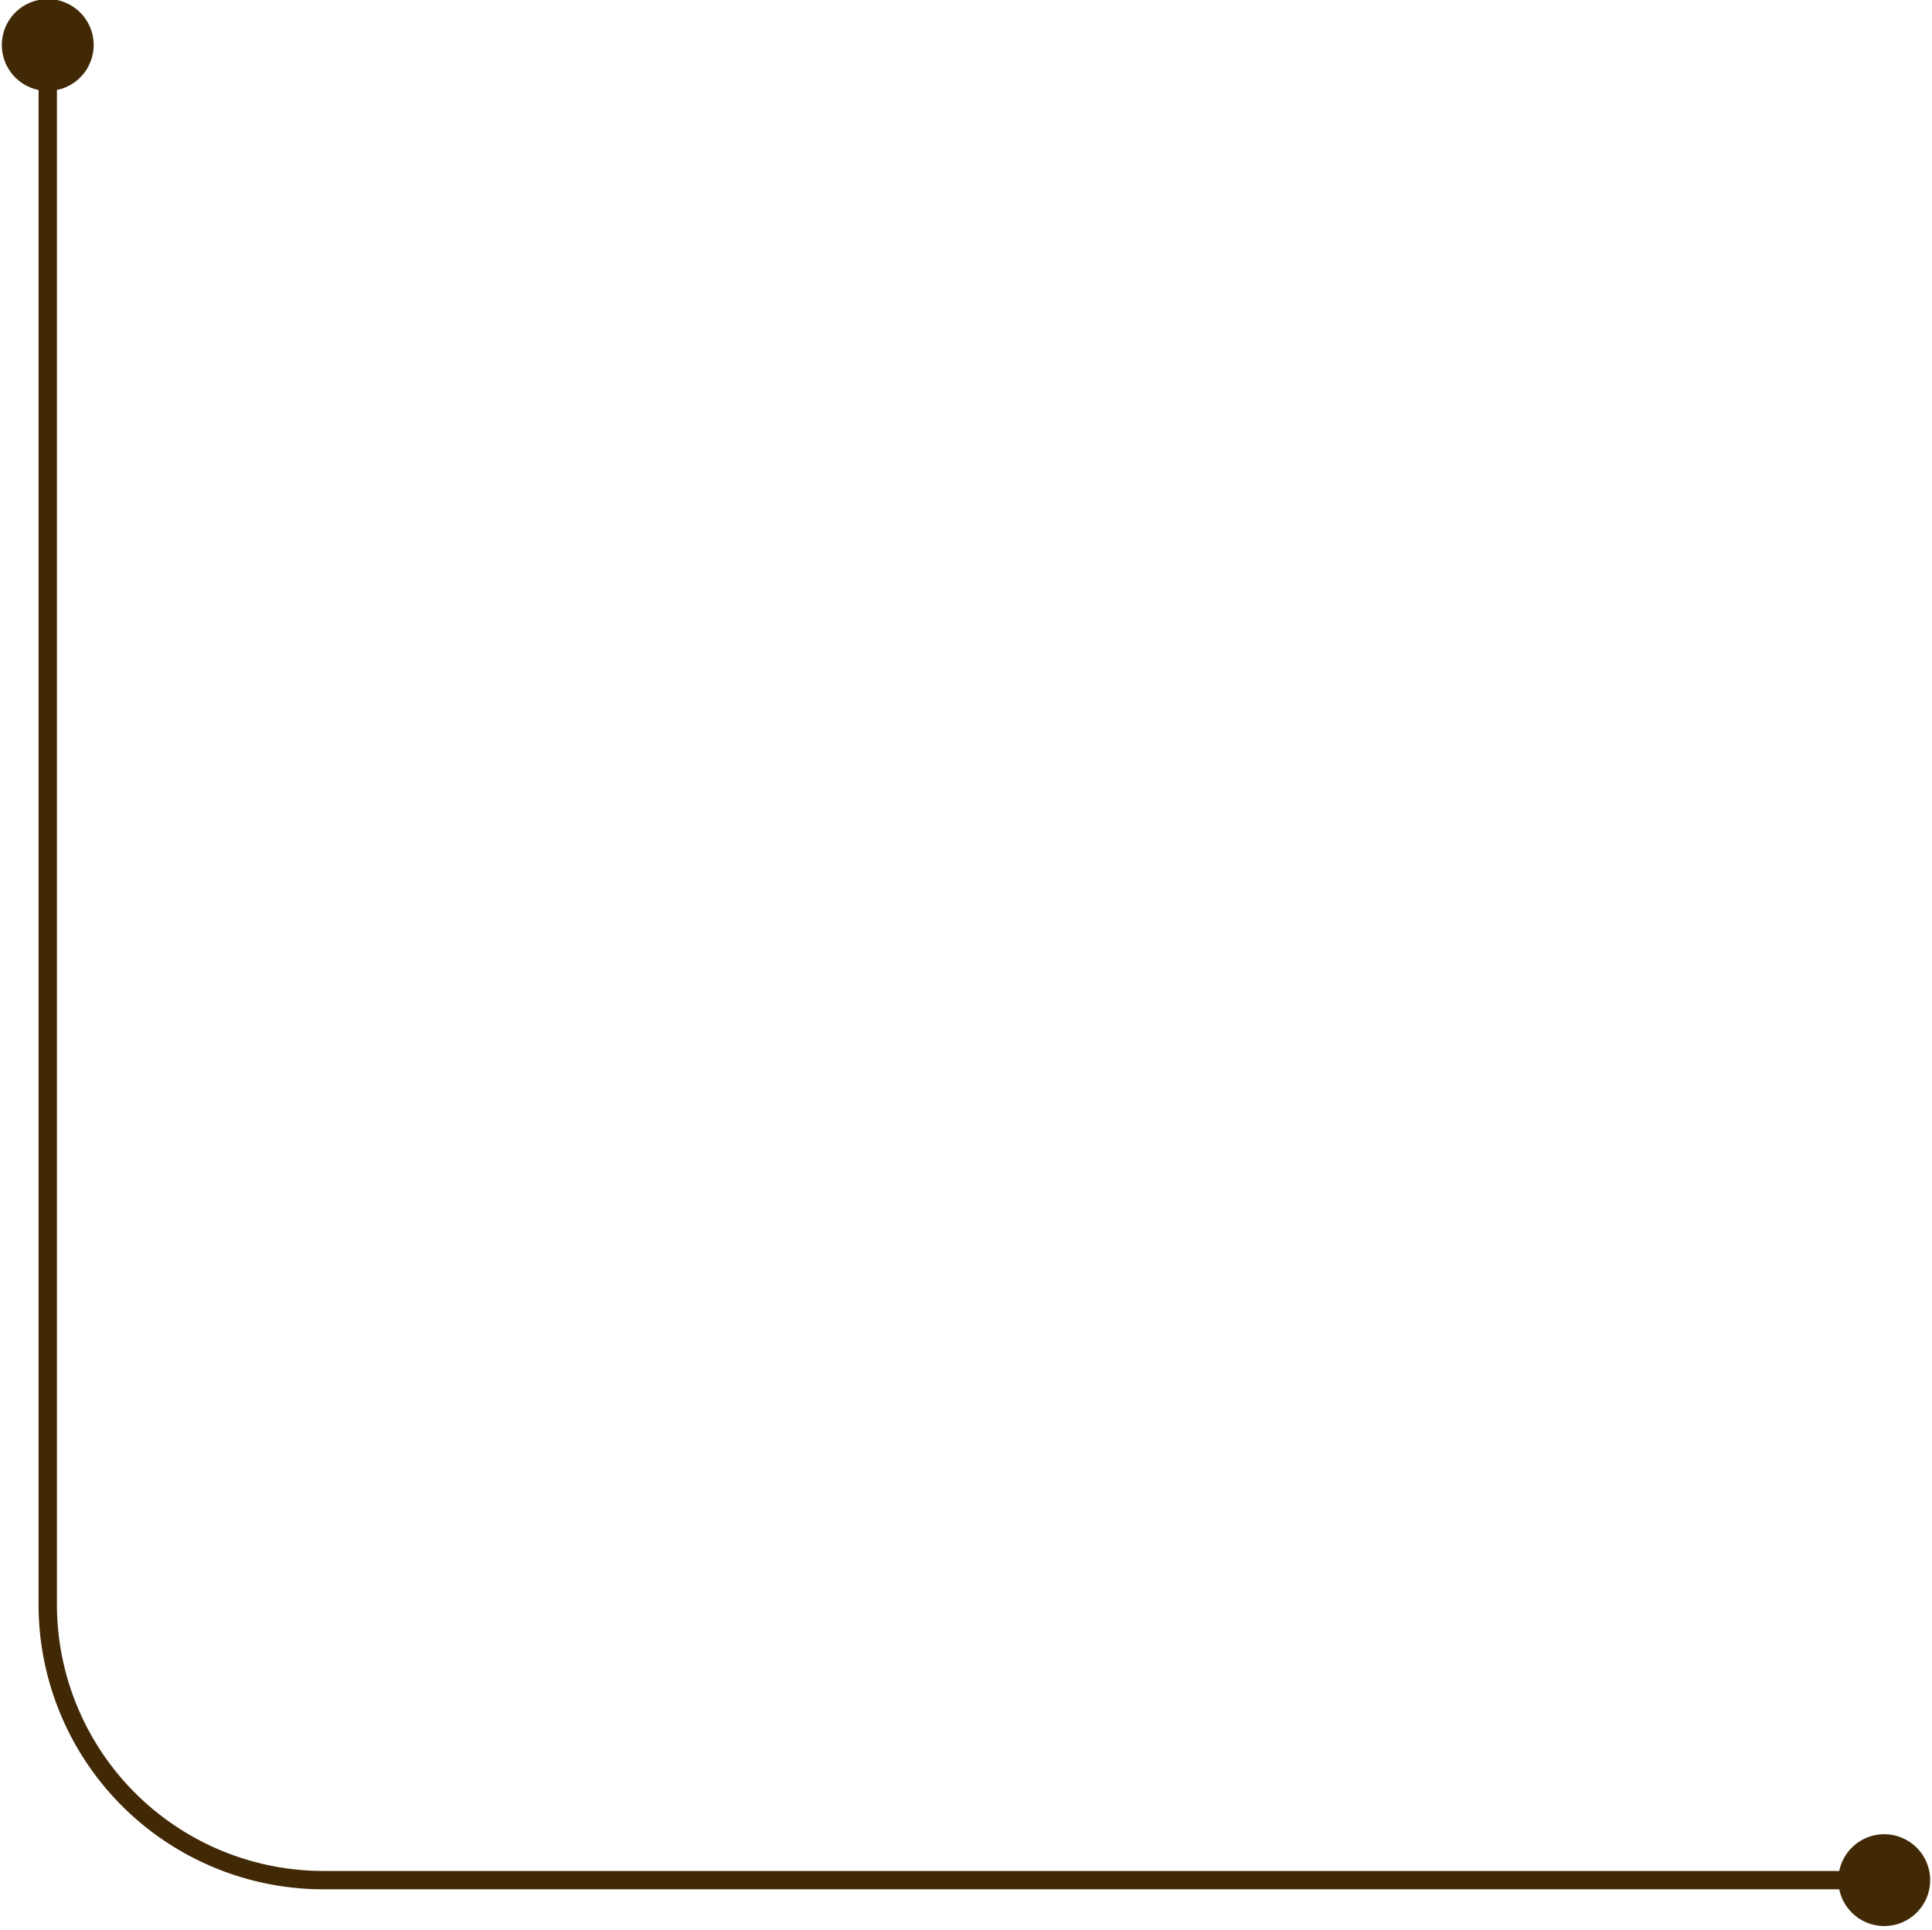 <?xml version="1.0" encoding="UTF-8" standalone="no"?><svg xmlns="http://www.w3.org/2000/svg" xmlns:xlink="http://www.w3.org/1999/xlink" fill="#000000" height="105.1" preserveAspectRatio="xMidYMid meet" version="1" viewBox="-0.1 0.1 105.2 105.1" width="105.2" zoomAndPan="magnify"><g data-name="Layer 2"><g data-name="Layer 1" id="change1_1"><path d="M102.5,100a2.5,2.5,0,0,0-2.45,2H17.5A14.52,14.52,0,0,1,3,87.5V5A2.5,2.5,0,1,0,2,5V87.5A15.51,15.51,0,0,0,17.5,103h82.55a2.5,2.5,0,1,0,2.45-3Z" fill="#422905"/></g></g></svg>